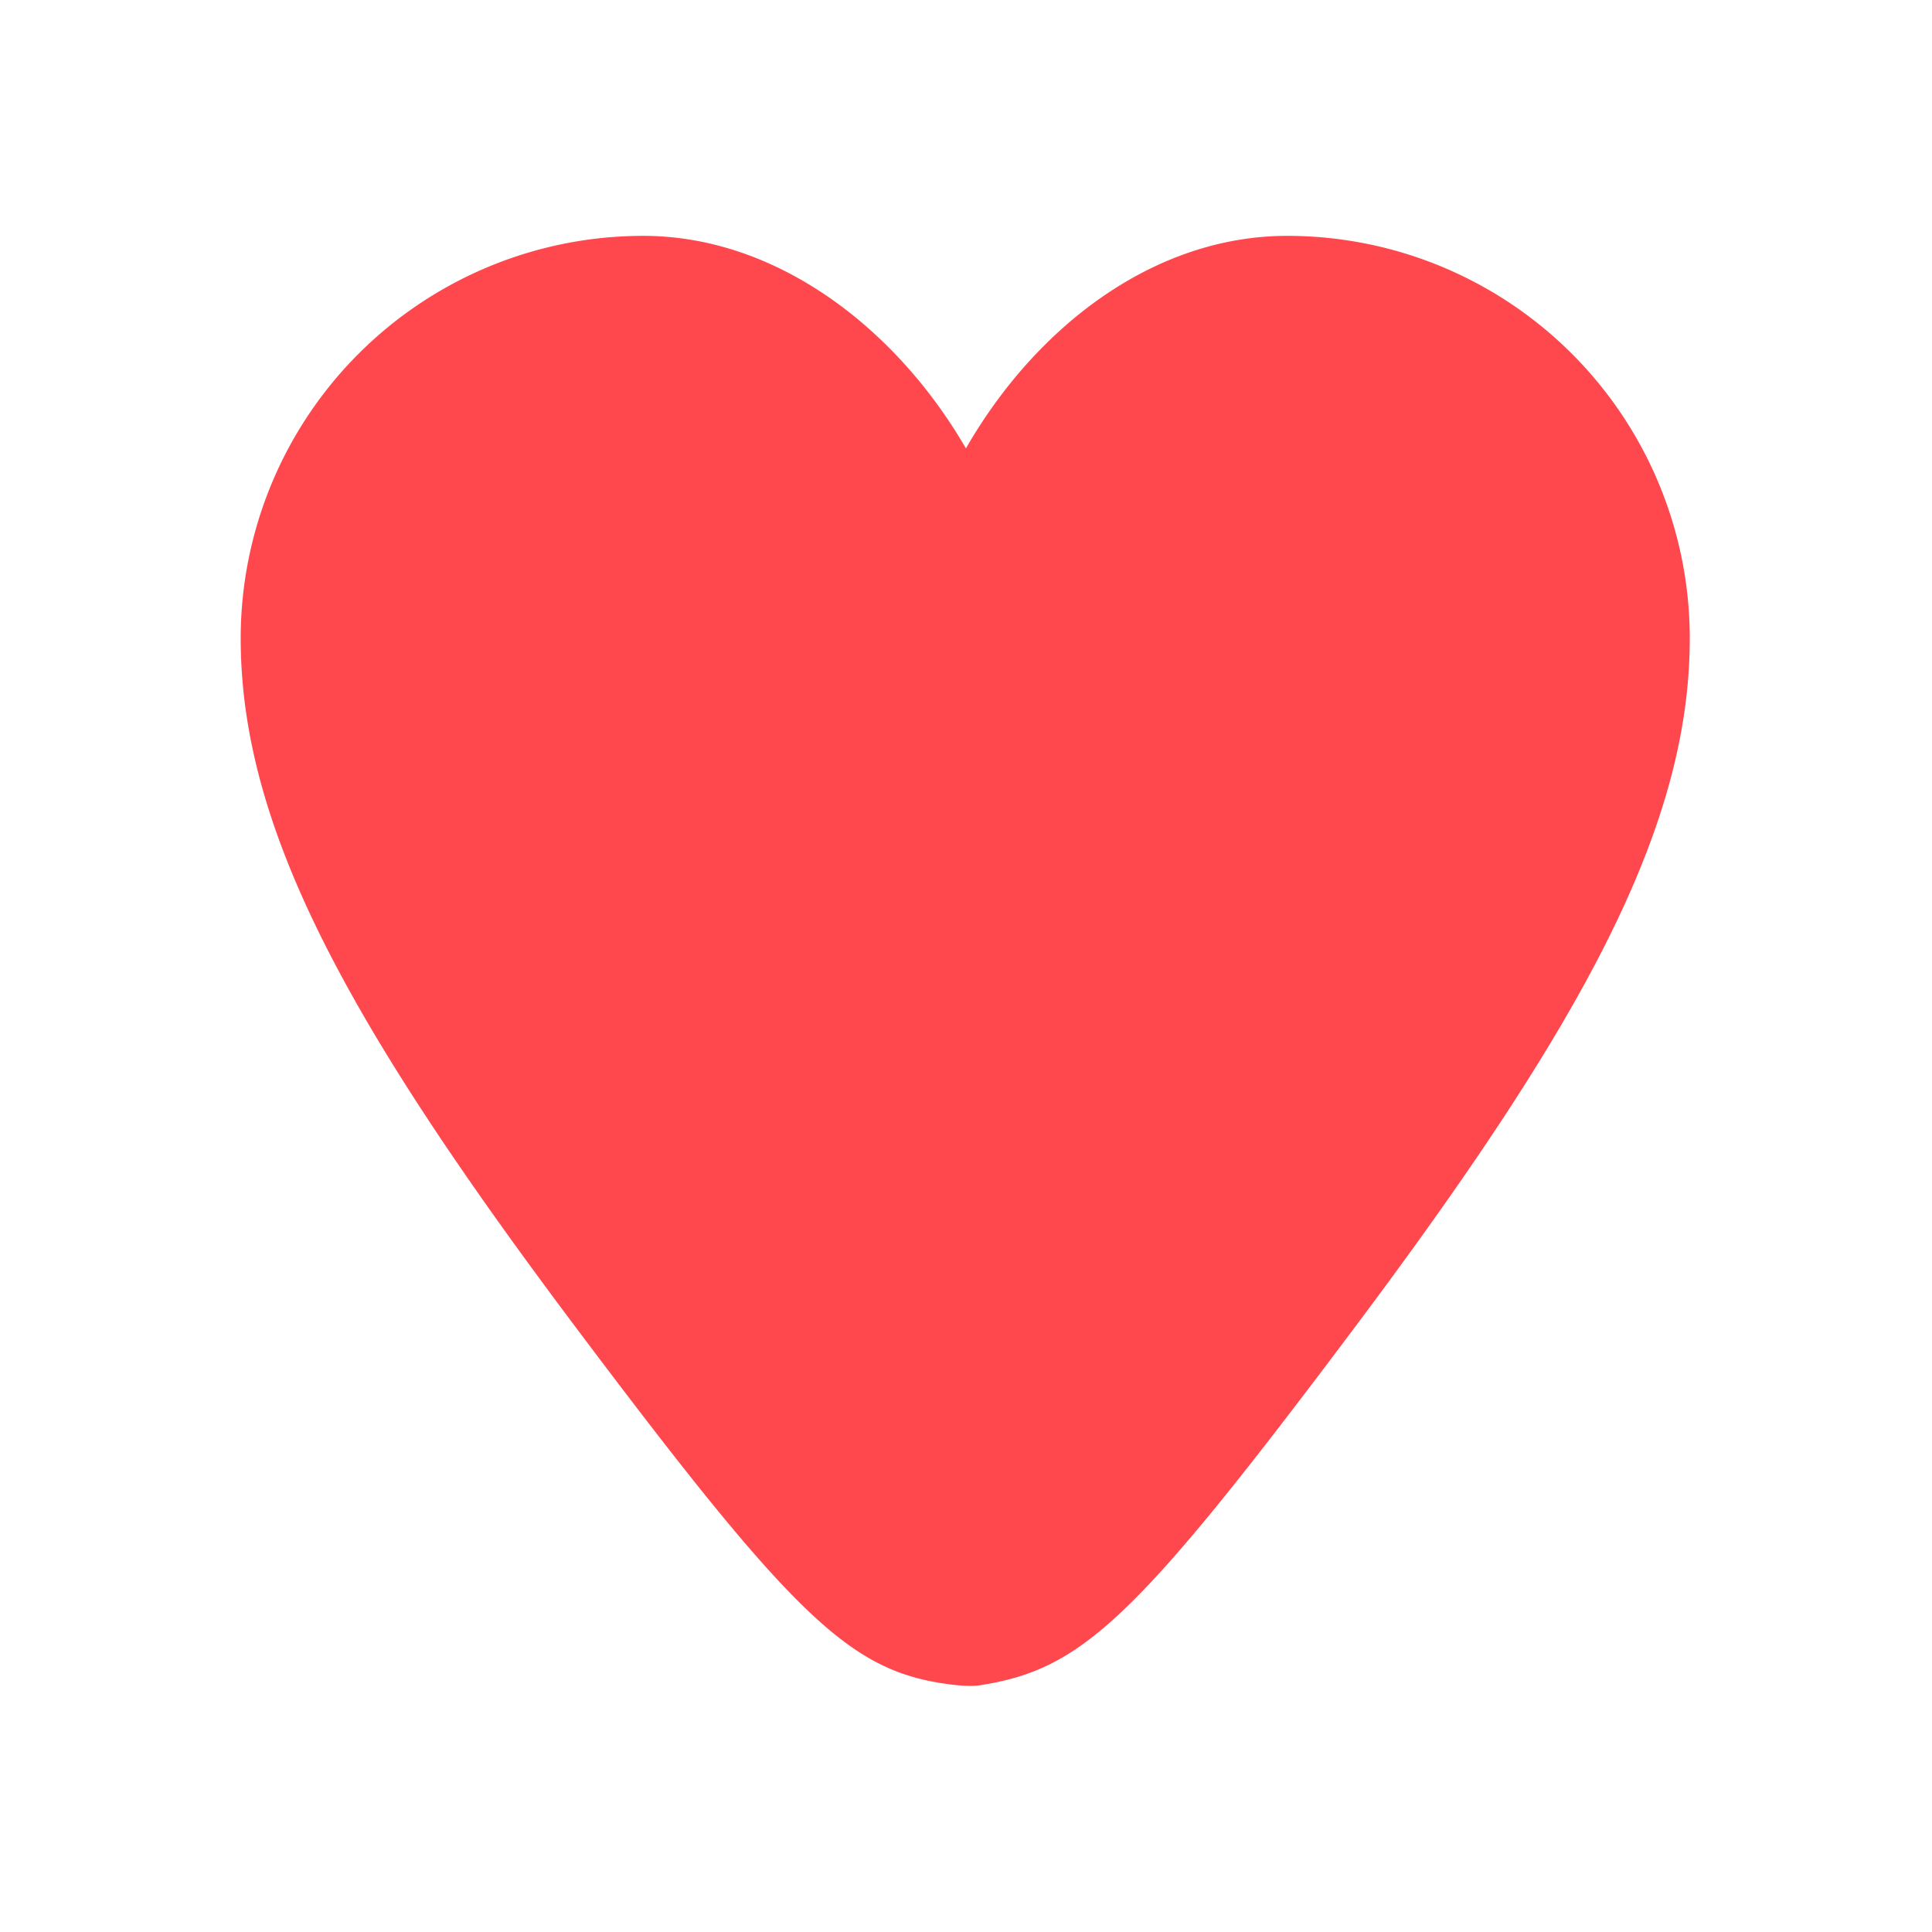 <svg xmlns="http://www.w3.org/2000/svg" width="24" height="24" fill="none"><path fill="#FF484D" d="M7.99 2.93a5 5 0 0 0-5 5c0 2.362 1.335 4.798 4.189 8.594 2.74 3.646 3.406 4.257 4.67 4.406.086.01.223.02.317.006 1.27-.196 1.926-.798 4.637-4.412 2.849-3.797 4.188-6.241 4.188-8.594a5 5 0 0 0-5-5c-1.653 0-3.12 1.123-3.992 2.64-.868-1.498-2.355-2.64-4.008-2.64z"/></svg>